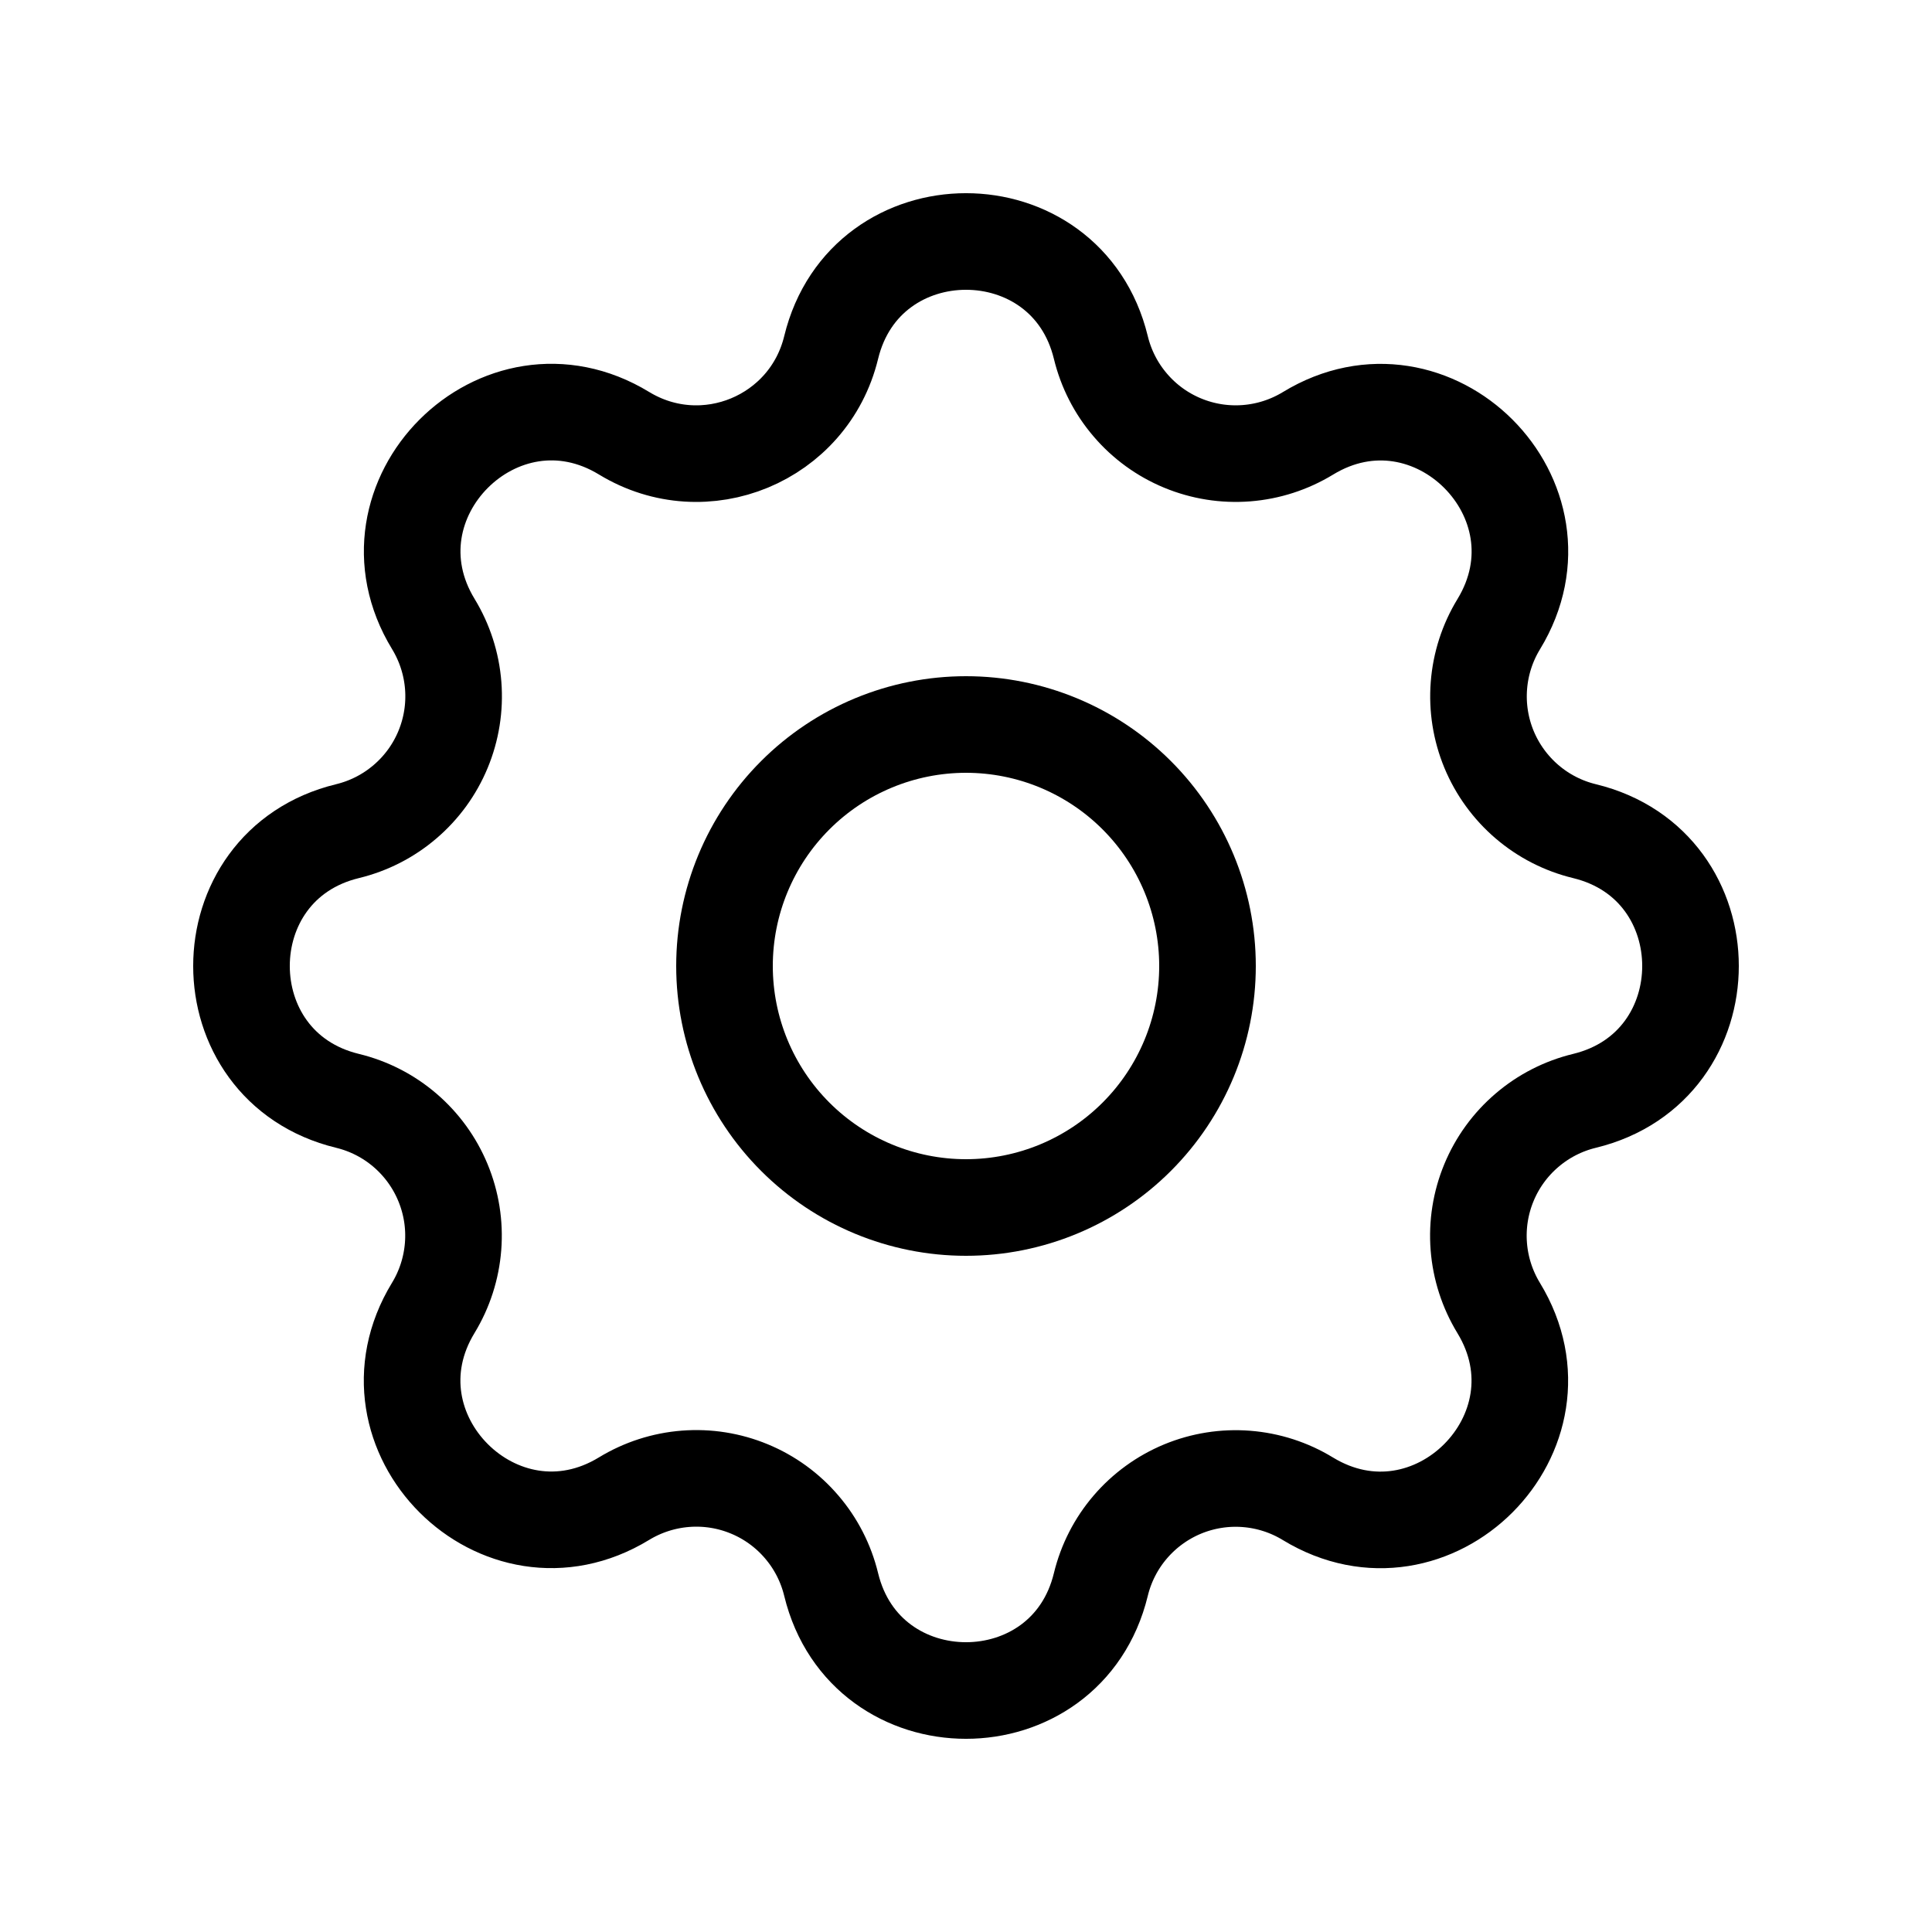<svg width="50" height="50" viewBox="0 0 50 50" fill="none" xmlns="http://www.w3.org/2000/svg">
<path d="M21.51 8.994C22.398 5.335 27.602 5.335 28.49 8.994C28.623 9.543 28.884 10.054 29.252 10.483C29.619 10.913 30.083 11.25 30.605 11.466C31.128 11.683 31.694 11.773 32.258 11.729C32.822 11.685 33.367 11.509 33.85 11.215C37.065 9.256 40.746 12.935 38.788 16.152C38.493 16.635 38.318 17.18 38.274 17.743C38.23 18.307 38.32 18.872 38.536 19.395C38.753 19.917 39.089 20.38 39.518 20.748C39.947 21.116 40.457 21.377 41.006 21.51C44.665 22.398 44.665 27.602 41.006 28.49C40.457 28.623 39.946 28.884 39.517 29.252C39.087 29.619 38.75 30.083 38.534 30.605C38.317 31.128 38.227 31.694 38.271 32.258C38.315 32.822 38.491 33.367 38.785 33.85C40.744 37.065 37.065 40.746 33.848 38.788C33.365 38.493 32.82 38.318 32.257 38.274C31.693 38.23 31.128 38.32 30.605 38.536C30.083 38.753 29.62 39.089 29.252 39.518C28.884 39.947 28.623 40.457 28.49 41.006C27.602 44.665 22.398 44.665 21.51 41.006C21.377 40.457 21.116 39.946 20.748 39.517C20.381 39.087 19.917 38.75 19.395 38.534C18.872 38.317 18.306 38.227 17.742 38.271C17.178 38.315 16.633 38.491 16.15 38.785C12.935 40.744 9.254 37.065 11.213 33.848C11.507 33.365 11.682 32.82 11.726 32.257C11.77 31.693 11.68 31.128 11.463 30.605C11.247 30.083 10.911 29.62 10.482 29.252C10.053 28.884 9.543 28.623 8.994 28.49C5.335 27.602 5.335 22.398 8.994 21.51C9.543 21.377 10.054 21.116 10.483 20.748C10.913 20.381 11.25 19.917 11.466 19.395C11.683 18.872 11.773 18.306 11.729 17.742C11.685 17.178 11.509 16.633 11.215 16.15C9.256 12.935 12.935 9.254 16.152 11.213C18.235 12.479 20.935 11.358 21.51 8.994Z" stroke="black" stroke-width="2.5" stroke-linecap="round" stroke-linejoin="round"/>
<path d="M18.75 25C18.75 26.658 19.409 28.247 20.581 29.419C21.753 30.591 23.342 31.25 25 31.25C26.658 31.25 28.247 30.591 29.419 29.419C30.591 28.247 31.25 26.658 31.25 25C31.25 23.342 30.591 21.753 29.419 20.581C28.247 19.409 26.658 18.75 25 18.75C23.342 18.75 21.753 19.409 20.581 20.581C19.409 21.753 18.75 23.342 18.75 25Z" stroke="black" stroke-width="2.5" stroke-linecap="round" stroke-linejoin="round"/>
</svg>

